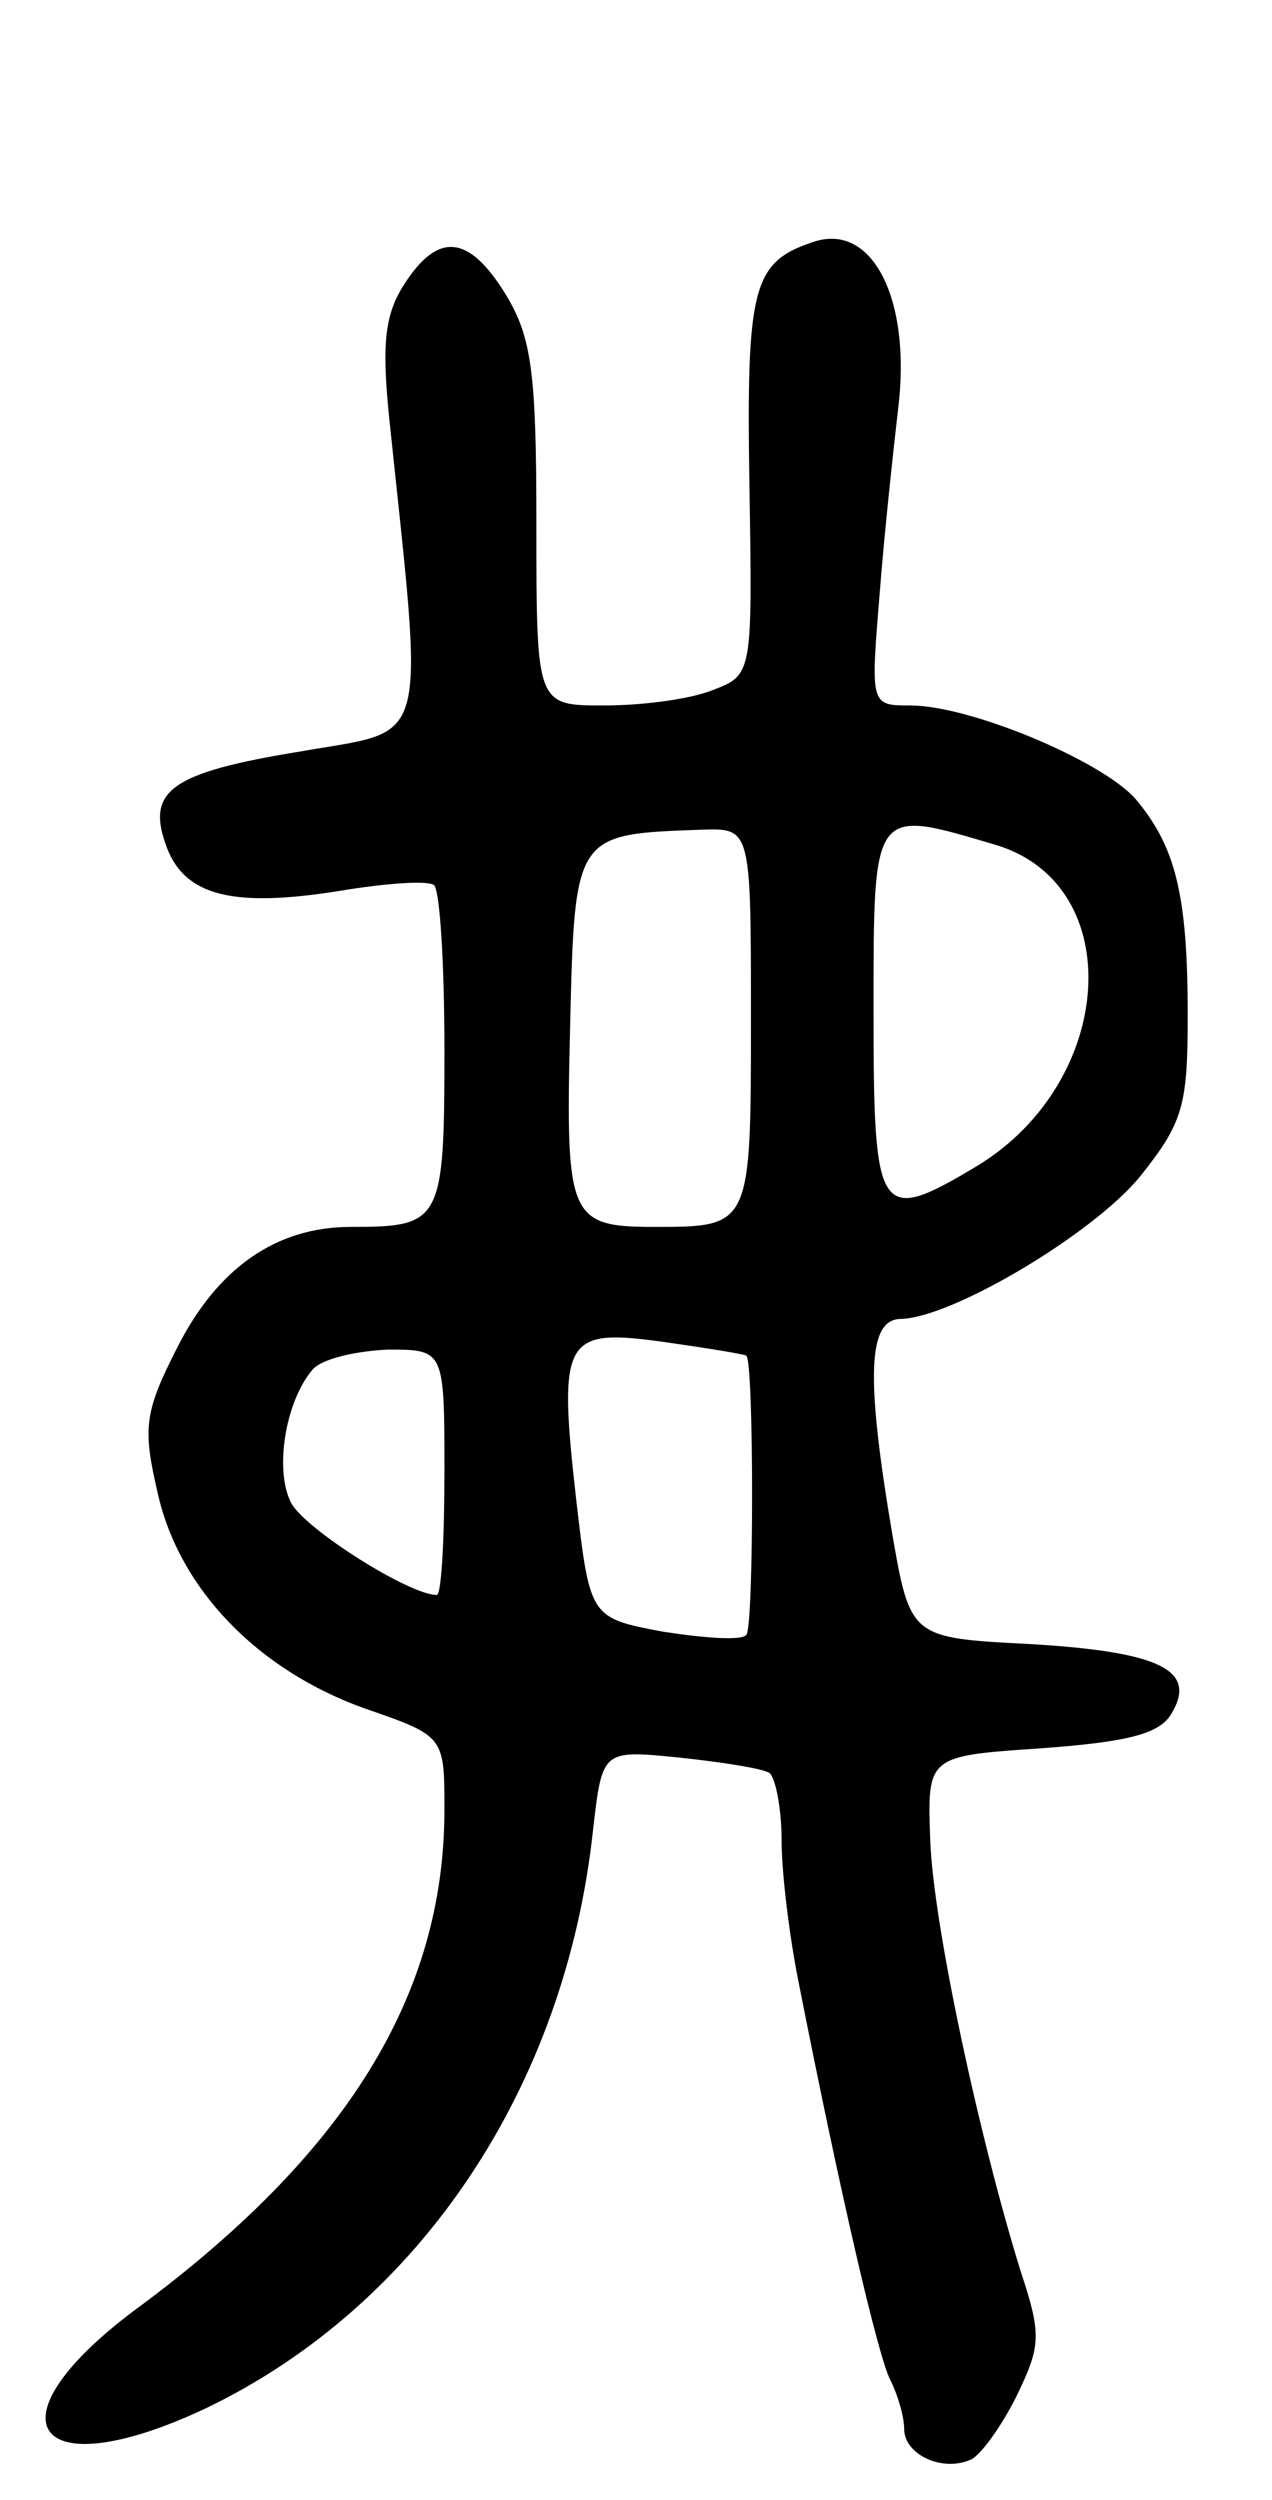 <svg version="1.0" xmlns="http://www.w3.org/2000/svg" width="83" height="163" viewBox="0 0 83 163" ><g transform="translate(0,163) scale(0.1,-0.1)" ><path d="M530 1472 c-39 -13 -43 -30 -41 -158 2 -124 2 -124 -24 -134 -15 -6 -46 -10 -71 -10 -44 0 -44 0 -44 118 0 99 -3 122 -20 150 -24 39 -44 41 -66 7 -13 -20 -15 -39 -10 -88 23 -219 27 -202 -58 -217 -86 -14 -101 -26 -87 -63 12 -31 43 -39 112 -28 30 5 57 7 62 4 4 -2 7 -51 7 -108 0 -112 -2 -115 -61 -115 -49 0 -87 -27 -113 -78 -22 -43 -23 -53 -13 -96 14 -62 65 -115 135 -140 52 -18 52 -18 52 -66 0 -121 -64 -225 -203 -327 -97 -73 -64 -116 48 -63 139 67 234 209 252 377 6 52 6 52 56 47 28 -3 54 -7 59 -10 4 -3 8 -23 8 -44 0 -21 5 -62 11 -92 27 -137 52 -245 60 -260 5 -10 9 -24 9 -32 0 -16 24 -28 43 -20 6 2 20 21 30 41 16 33 17 40 3 82 -27 87 -57 226 -59 281 -2 55 -2 55 72 60 55 4 77 9 85 22 18 29 -7 41 -92 46 -78 4 -78 4 -90 73 -17 101 -16 139 6 139 34 1 126 56 156 93 28 35 31 46 31 105 0 79 -8 110 -34 141 -22 25 -108 61 -147 61 -26 0 -26 0 -20 73 3 39 9 94 12 120 9 72 -17 123 -56 109z m-40 -506 c0 -136 0 -136 -63 -136 -56 0 -58 6 -55 130 3 127 3 126 86 129 32 1 32 1 32 -123z m160 113 c86 -26 78 -154 -12 -209 -65 -39 -68 -34 -68 100 0 135 -1 133 80 109z m-163 -333 c5 -4 5 -177 0 -182 -3 -4 -28 -2 -54 2 -48 9 -48 9 -57 86 -12 106 -8 112 57 103 28 -4 53 -8 54 -9z m-197 -76 c0 -44 -2 -80 -5 -80 -18 0 -86 43 -95 60 -11 21 -4 66 14 87 6 7 28 12 49 13 37 0 37 0 37 -80z"/></g></svg> 
